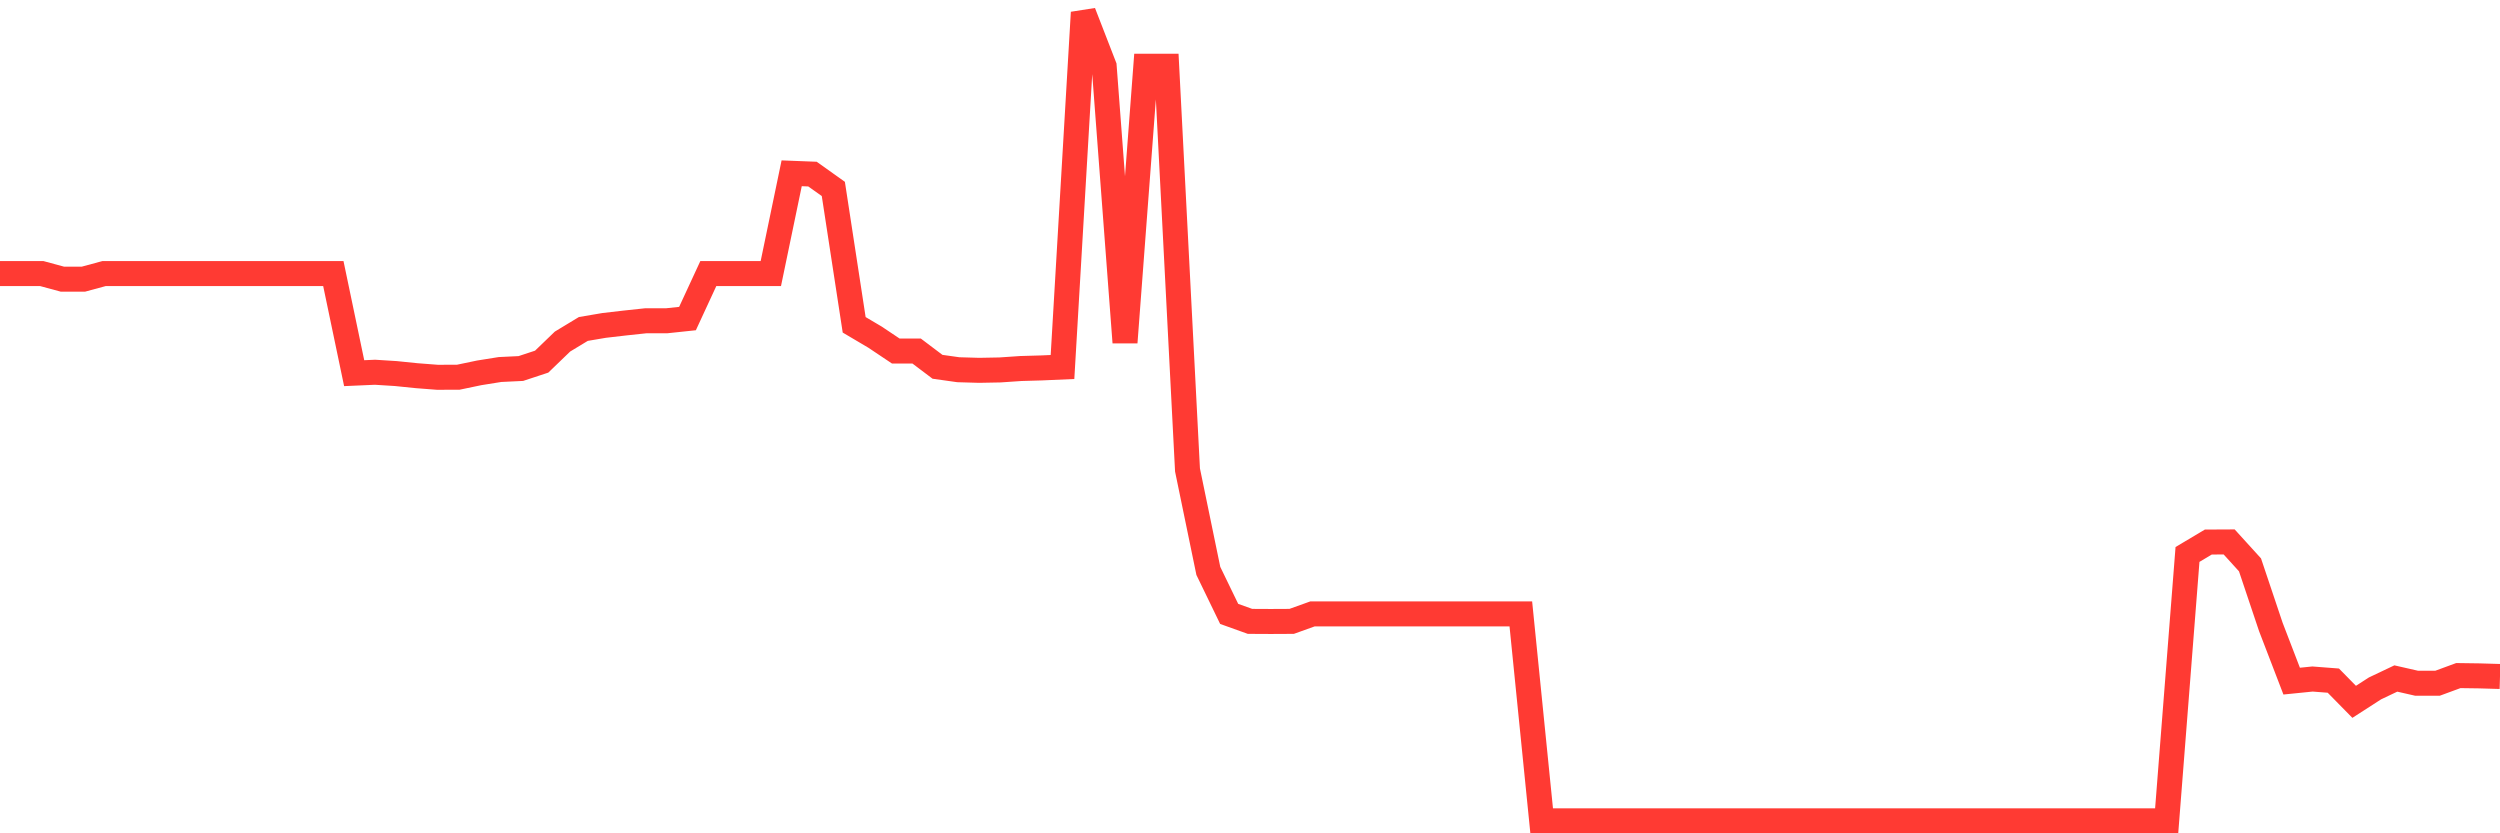 <svg
  xmlns="http://www.w3.org/2000/svg"
  xmlns:xlink="http://www.w3.org/1999/xlink"
  width="120"
  height="40"
  viewBox="0 0 120 40"
  preserveAspectRatio="none"
>
  <polyline
    points="0,13.13 1,13.13 2,13.13 3,13.401 4,13.401 5,13.13 6,13.13 7,13.13 8,13.13 9,13.13 10,13.13 11,13.13 12,13.13 13,13.13 14,13.13 15,13.13 16,13.13 17,17.912 18,17.868 19,17.931 20,18.033 21,18.11 22,18.106 23,17.897 24,17.737 25,17.689 26,17.359 27,16.395 28,15.79 29,15.62 30,15.504 31,15.397 32,15.397 33,15.291 34,13.13 35,13.13 36,13.13 37,13.13 38,8.318 39,8.357 40,9.069 41,15.591 42,16.182 43,16.851 44,16.851 45,17.606 46,17.747 47,17.776 48,17.757 49,17.689 50,17.66 51,17.616 52,0.6 53,3.178 54,16.439 55,3.178 56,3.178 57,22.558 58,27.403 59,29.467 60,29.826 61,29.831 62,29.826 63,29.467 64,29.467 65,29.467 66,29.467 67,29.467 68,29.467 69,29.467 70,29.467 71,29.467 72,29.467 73,29.467 74,39.4 75,39.4 76,39.4 77,39.4 78,39.4 79,39.4 80,39.4 81,39.4 82,39.4 83,39.4 84,39.4 85,39.4 86,39.4 87,39.4 88,39.4 89,39.4 90,39.4 91,39.4 92,39.4 93,39.4 94,39.4 95,39.4 96,39.4 97,39.4 98,39.4 99,39.4 100,39.4 101,39.4 102,39.4 103,39.4 104,39.4 105,26.614 106,26.018 107,26.013 108,27.113 109,30.092 110,32.694 111,32.593 112,32.67 113,33.688 114,33.043 115,32.568 116,32.796 117,32.796 118,32.428 119,32.442 120,32.471"
    fill="none"
    stroke="#ff3a33"
    stroke-width="1.2"
  >
  </polyline>
</svg>